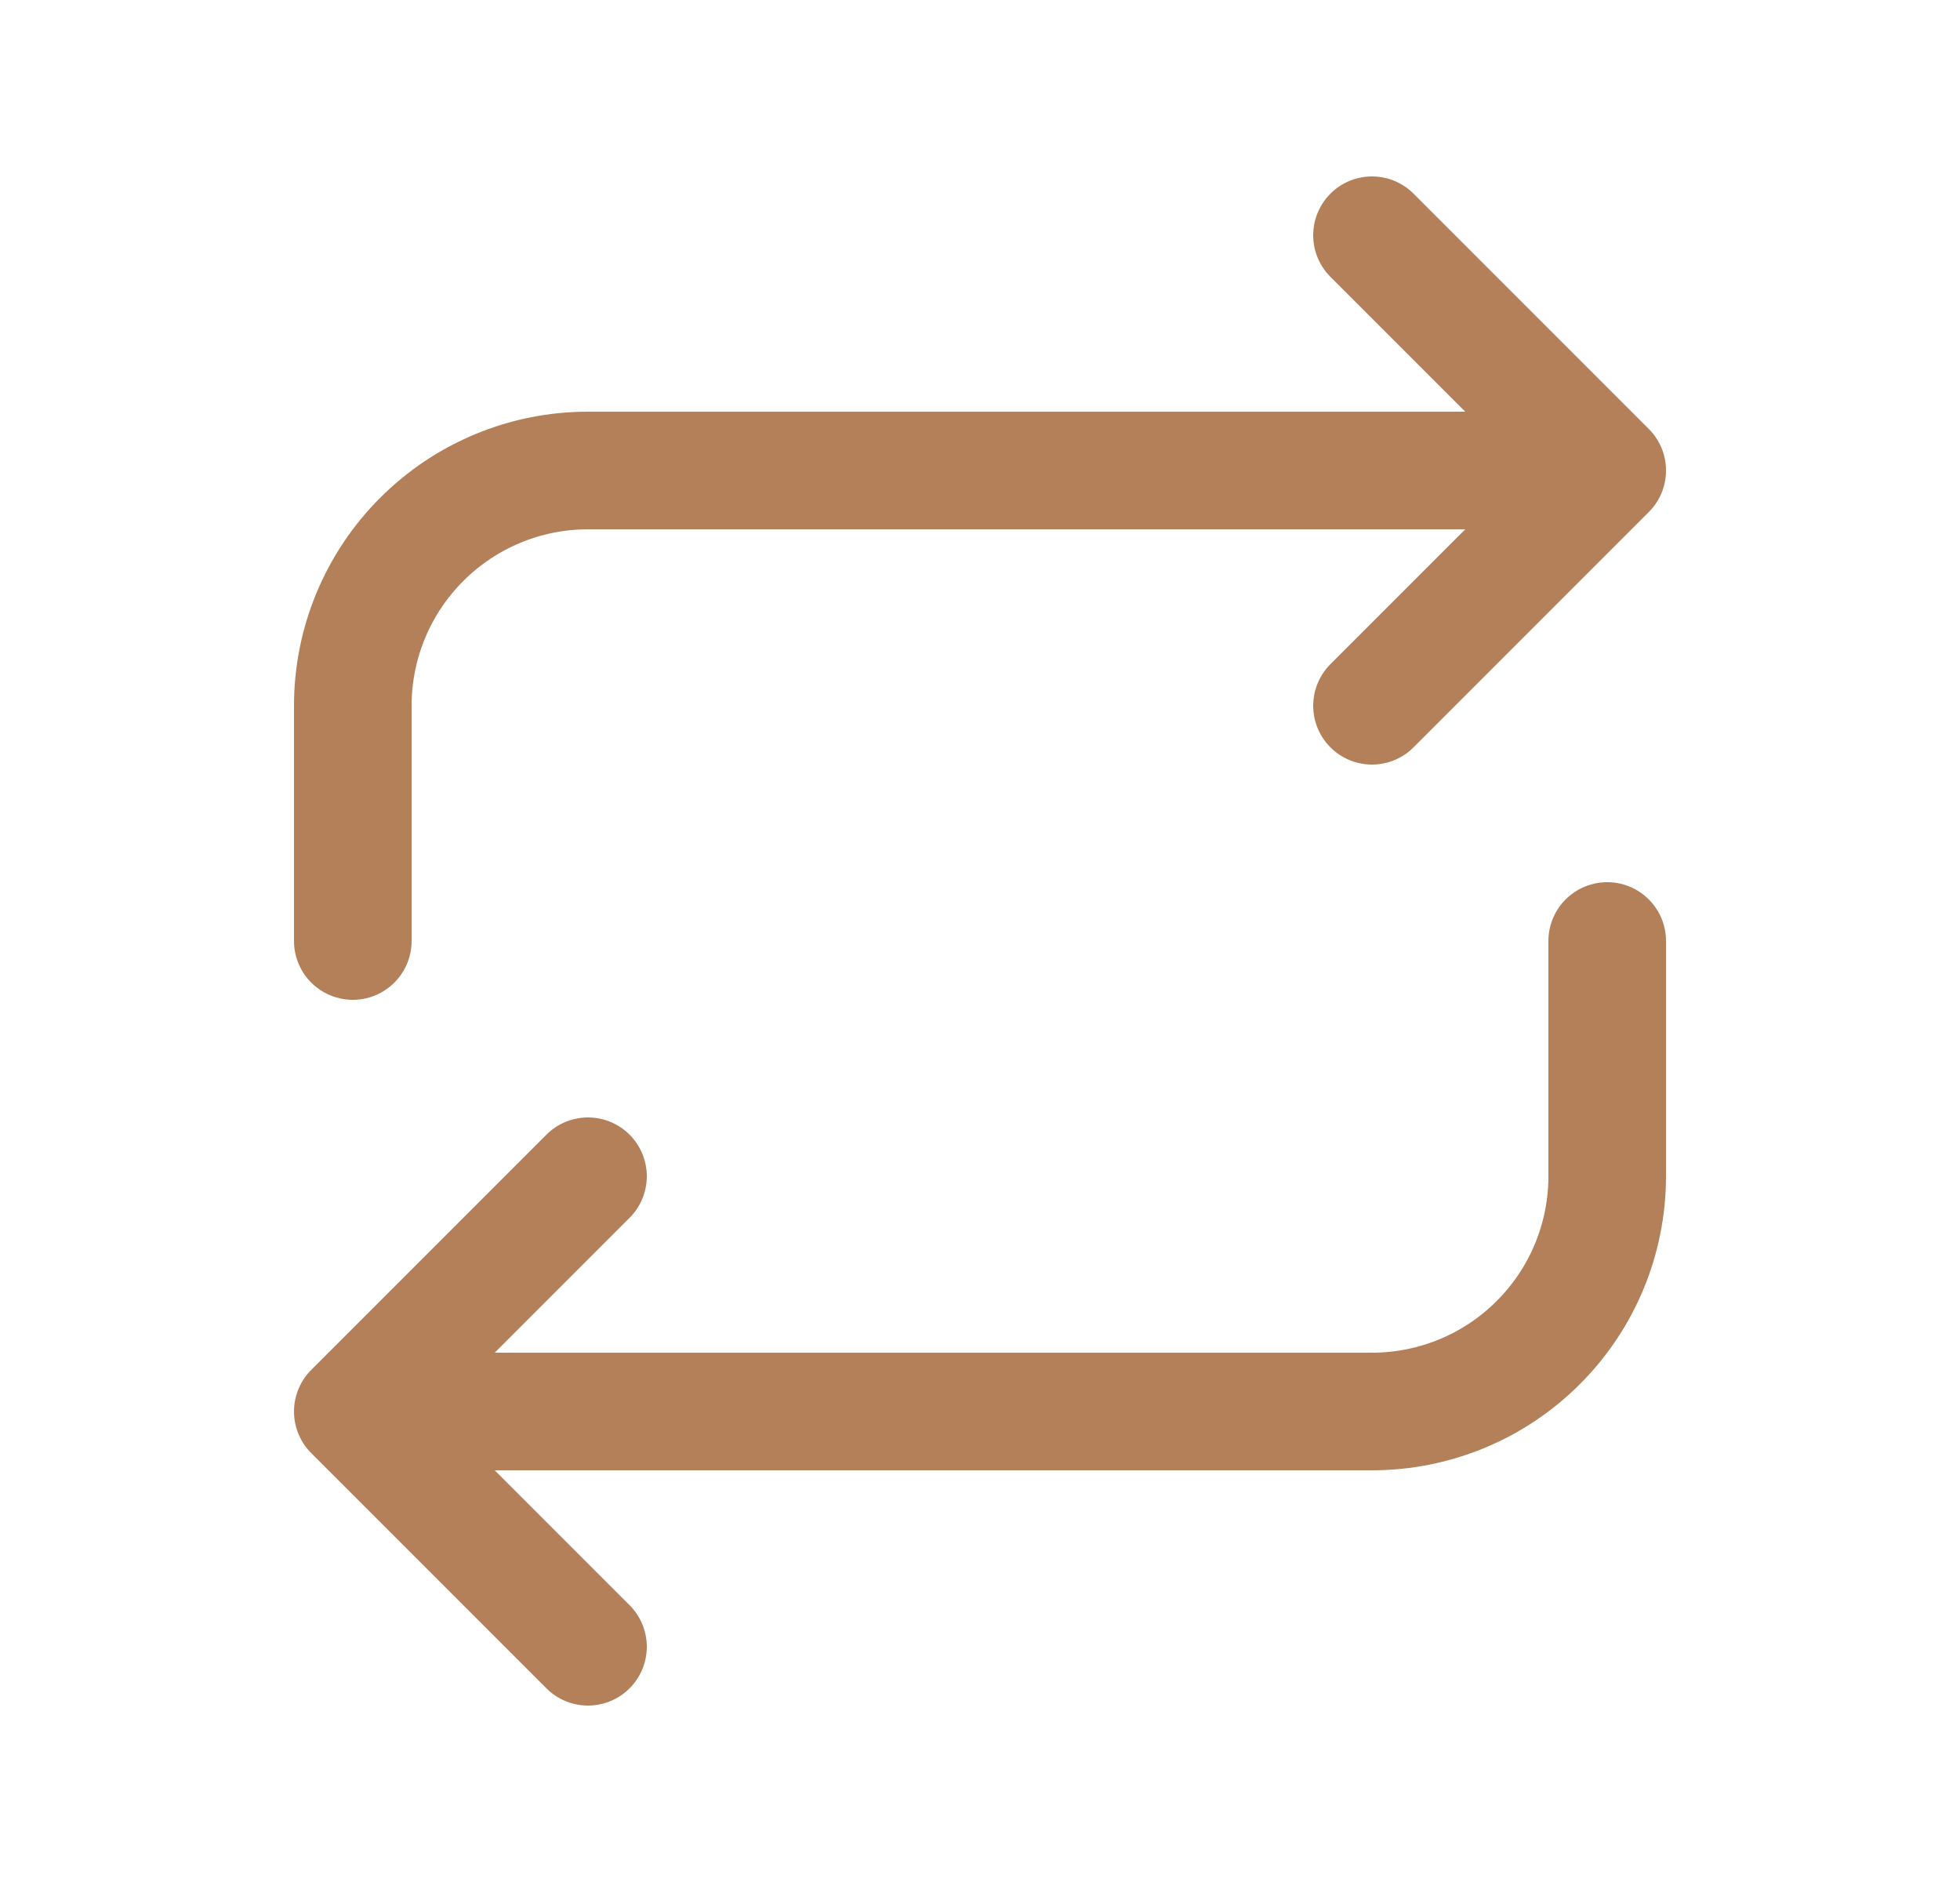 <svg width="25" height="24" viewBox="0 0 25 24" fill="none" xmlns="http://www.w3.org/2000/svg">
<path d="M4.5 12V9C4.5 8.204 4.816 7.441 5.379 6.879C5.941 6.316 6.704 6 7.5 6H20.5M20.5 6L17.5 3M20.5 6L17.5 9M20.5 12V15C20.5 15.796 20.184 16.559 19.621 17.121C19.059 17.684 18.296 18 17.5 18H4.5M4.5 18L7.5 21M4.5 18L7.5 15" stroke="#B38059" stroke-width="1.5" stroke-linecap="round" stroke-linejoin="round"/>
</svg>

